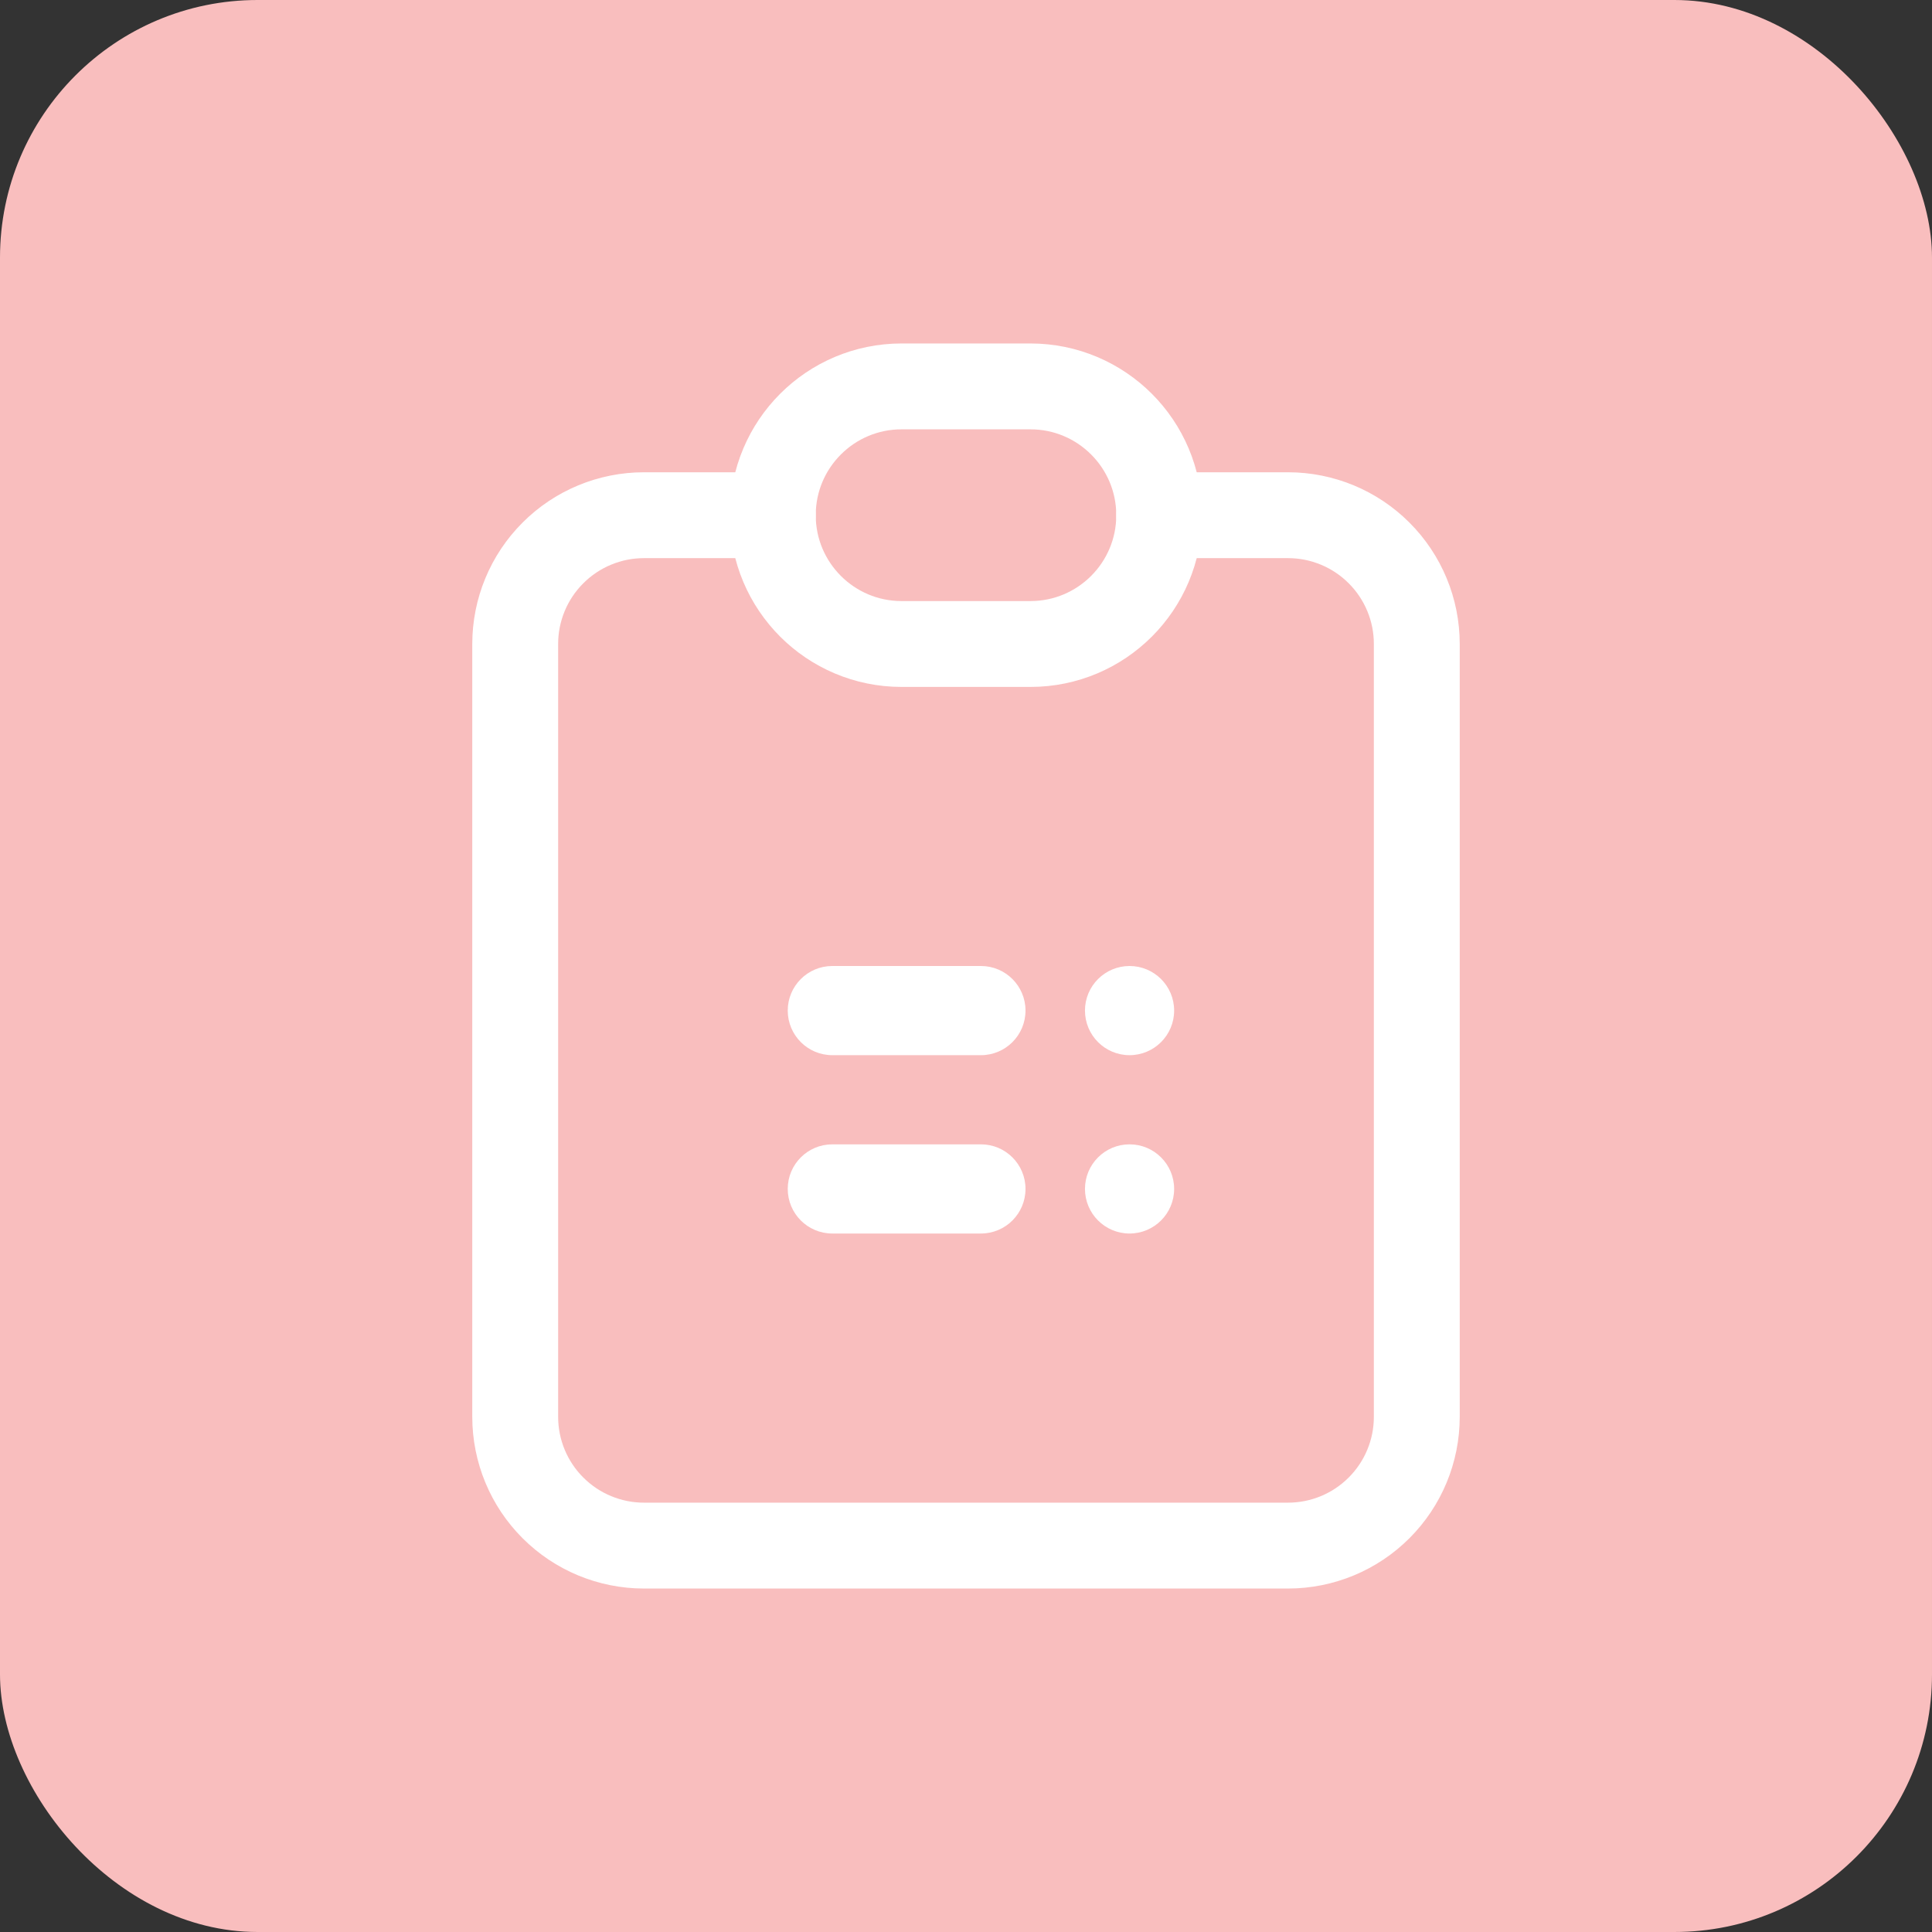 <svg width="45" height="45" viewBox="0 0 45 45" fill="none" xmlns="http://www.w3.org/2000/svg">
<rect x="0" y="0" width="45" height="45" fill="#333333" stroke="none"/>
<rect width="45" height="45" rx="6" fill="#F9BEBE"/>
<path d="M18 12H15C14.204 12 13.441 12.316 12.879 12.879C12.316 13.441 12 14.204 12 15V33C12 33.796 12.316 34.559 12.879 35.121C13.441 35.684 14.204 36 15 36H30C30.796 36 31.559 35.684 32.121 35.121C32.684 34.559 33 33.796 33 33V15C33 14.204 32.684 13.441 32.121 12.879C31.559 12.316 30.796 12 30 12H27" stroke="white" stroke-width="2" stroke-linecap="round" stroke-linejoin="round"/>
<path d="M24 9H21C19.343 9 18 10.343 18 12C18 13.657 19.343 15 21 15H24C25.657 15 27 13.657 27 12C27 10.343 25.657 9 24 9Z" stroke="white" stroke-width="2" stroke-linecap="round" stroke-linejoin="round"/>
<path d="M18.348 23.538C18.348 22.965 18.813 22.5 19.386 22.5H22.848C23.421 22.5 23.886 22.965 23.886 23.538C23.886 24.112 23.421 24.577 22.848 24.577H19.386C18.813 24.577 18.348 24.112 18.348 23.538Z" fill="white"/>
<path d="M18.348 27.692C18.348 27.119 18.813 26.654 19.386 26.654H22.848C23.421 26.654 23.886 27.119 23.886 27.692C23.886 28.266 23.421 28.731 22.848 28.731H19.386C18.813 28.731 18.348 28.266 18.348 27.692Z" fill="white"/>
<path d="M25.271 27.692C25.271 27.119 25.736 26.654 26.309 26.654C26.883 26.654 27.348 27.119 27.348 27.692C27.348 28.266 26.883 28.731 26.309 28.731C25.736 28.731 25.271 28.266 25.271 27.692Z" fill="white"/>
<path d="M25.271 23.538C25.271 22.965 25.736 22.5 26.309 22.5C26.883 22.5 27.348 22.965 27.348 23.538C27.348 24.112 26.883 24.577 26.309 24.577C25.736 24.577 25.271 24.112 25.271 23.538Z" fill="white"/>
</svg>
